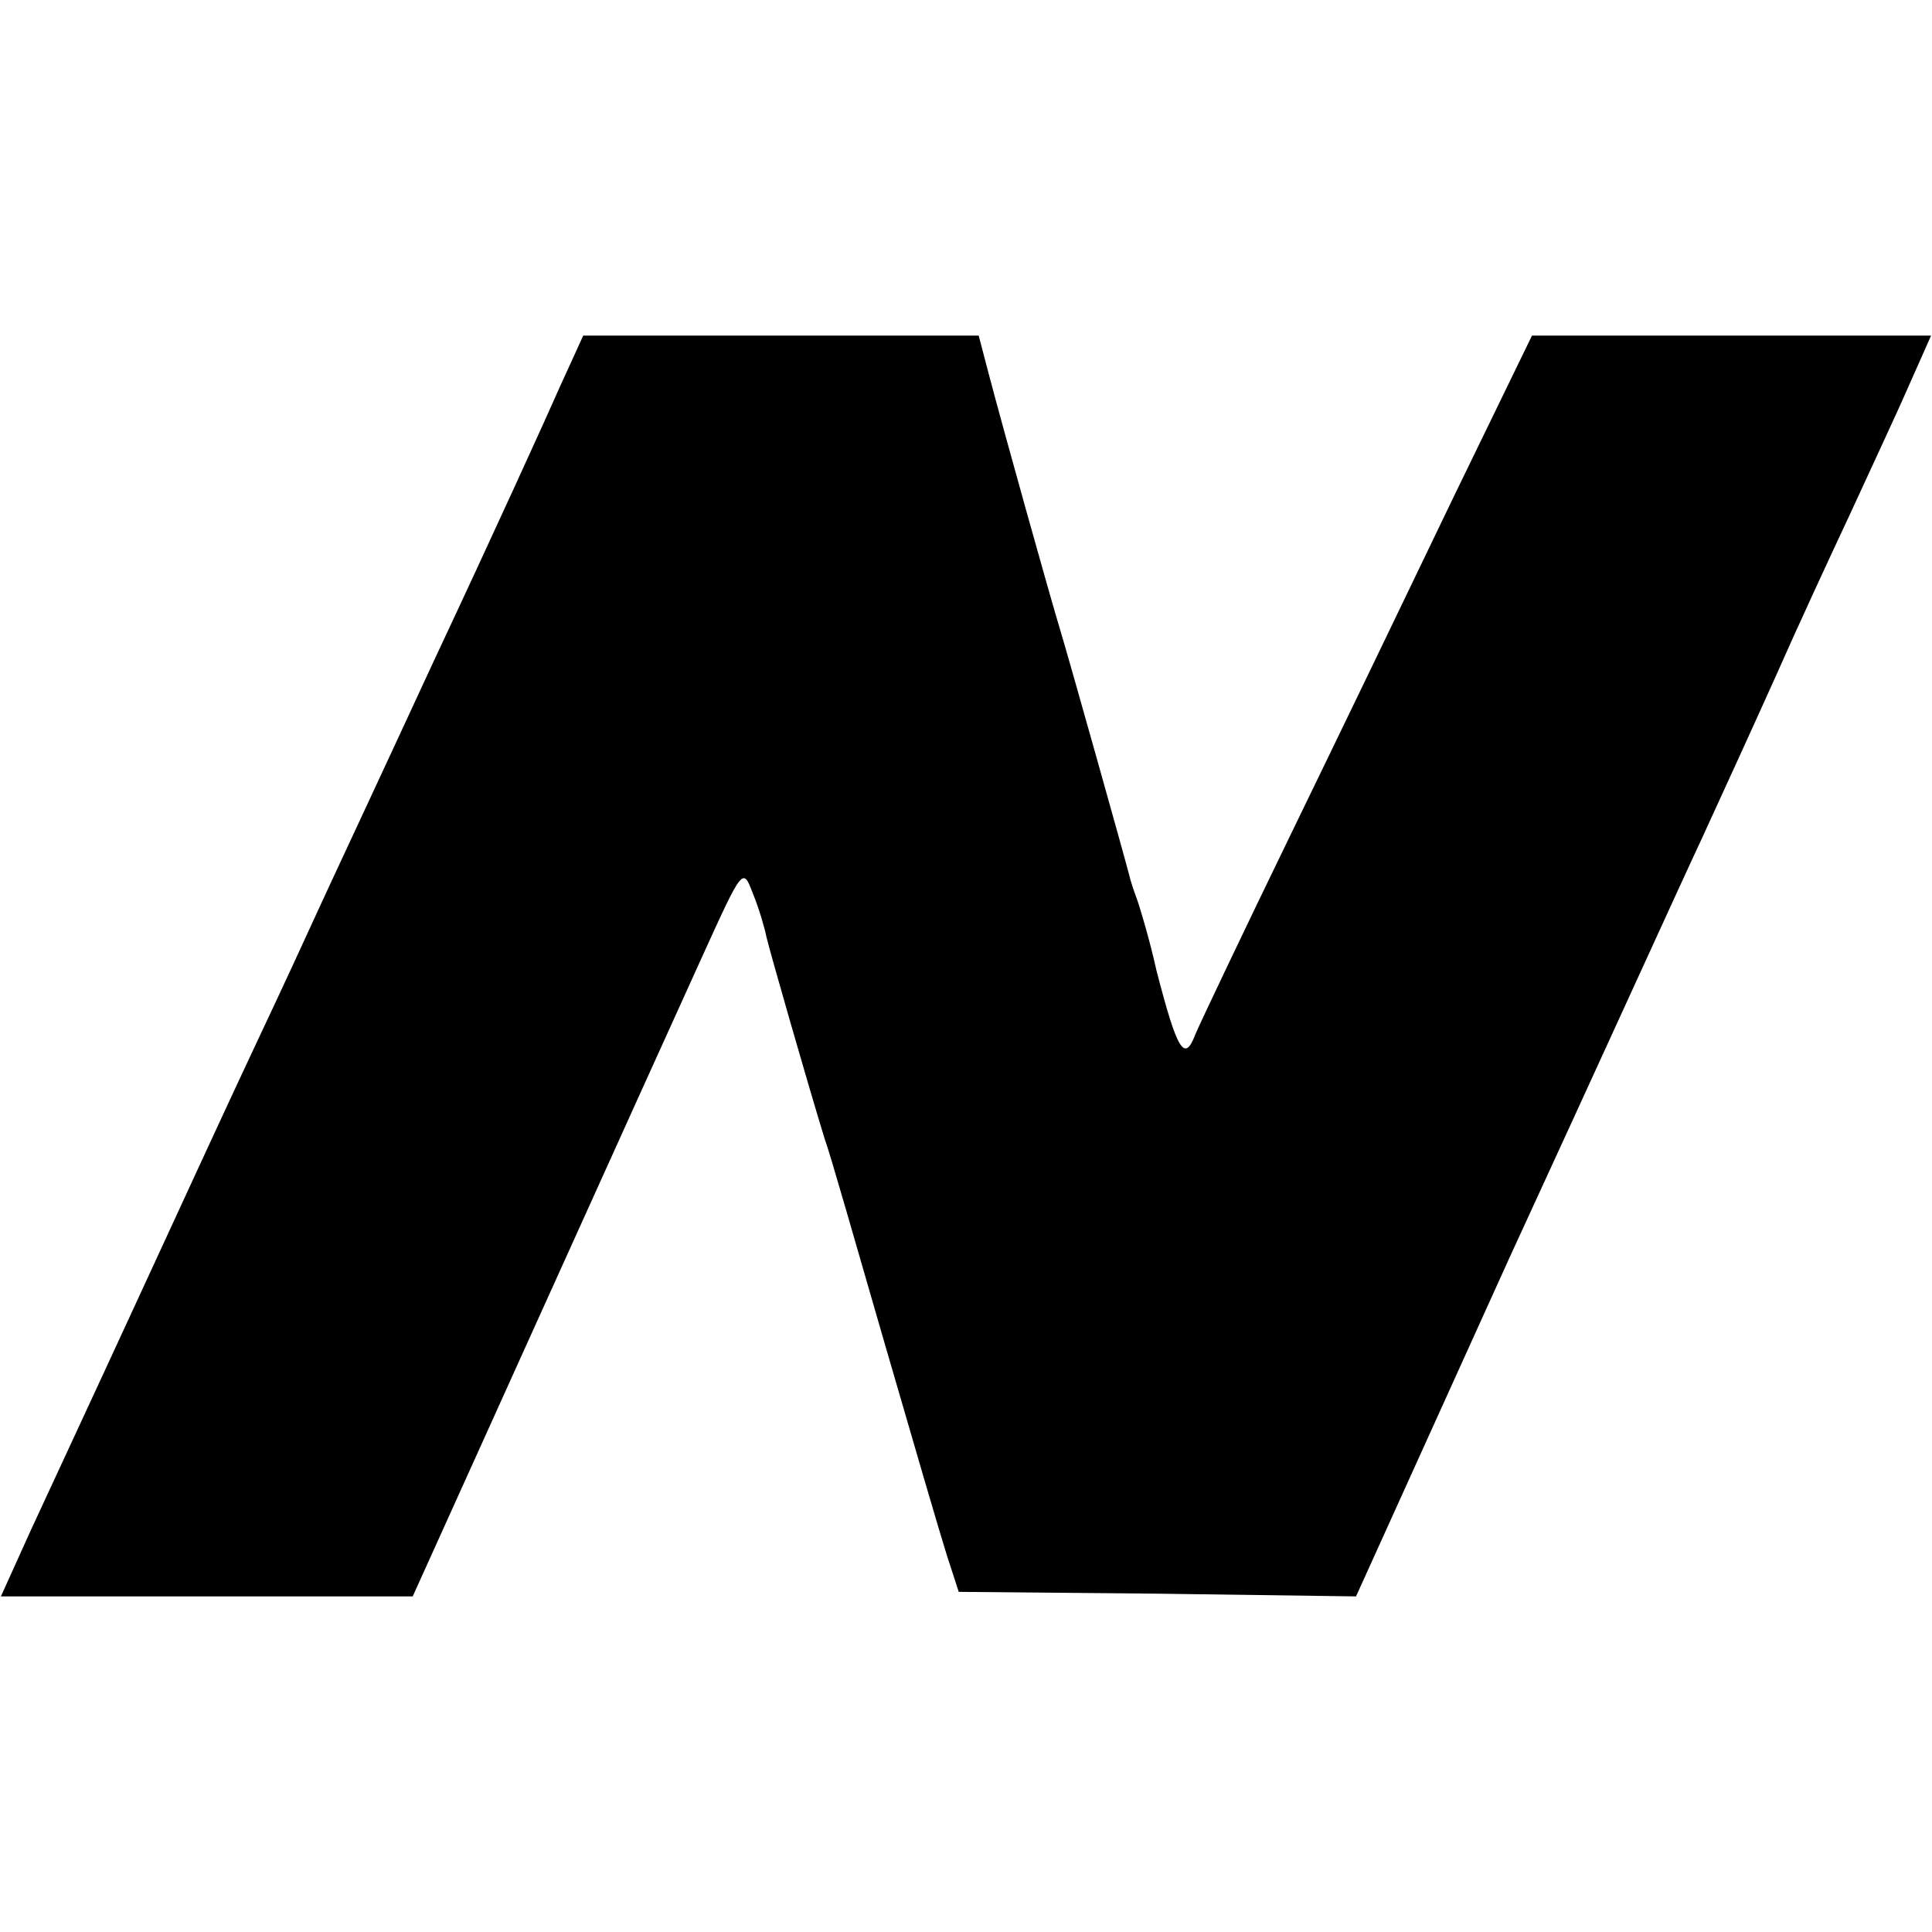 <?xml version="1.0" standalone="no"?>
<!DOCTYPE svg PUBLIC "-//W3C//DTD SVG 20010904//EN"
 "http://www.w3.org/TR/2001/REC-SVG-20010904/DTD/svg10.dtd">
<svg version="1.0" xmlns="http://www.w3.org/2000/svg"
 width="213pt" height="213pt" viewBox="0 0 213 213"
 preserveAspectRatio="xMidYMid meet">
<g transform="translate(0,213) scale(0.1,-0.1)"
fill="#000000" stroke="none">
<path d="M617 1703 c-14 -32 -75 -166 -137 -298 -61 -132 -120 -258 -130 -280
-10 -22 -39 -85 -65 -140 -26 -55 -85 -183 -132 -285 -47 -102 -101 -218 -119
-257 l-33 -73 227 0 227 0 137 303 c75 166 157 347 182 402 45 99 45 99 56 70
7 -17 13 -38 15 -48 4 -17 45 -160 64 -222 6 -16 35 -118 66 -225 31 -107 62
-213 69 -235 l13 -40 219 -2 219 -3 169 373 c94 204 189 413 212 462 23 50 60
131 82 180 22 50 59 130 82 179 22 48 52 112 65 142 l24 54 -220 0 -220 0 -86
-177 c-47 -98 -128 -266 -180 -373 -52 -107 -99 -206 -105 -220 -12 -32 -20
-19 -43 70 -8 36 -19 72 -22 80 -3 8 -7 20 -8 25 -4 16 -66 237 -76 270 -11
36 -63 222 -79 283 l-11 42 -218 0 -218 0 -26 -57z"/>
</g>
</svg>
